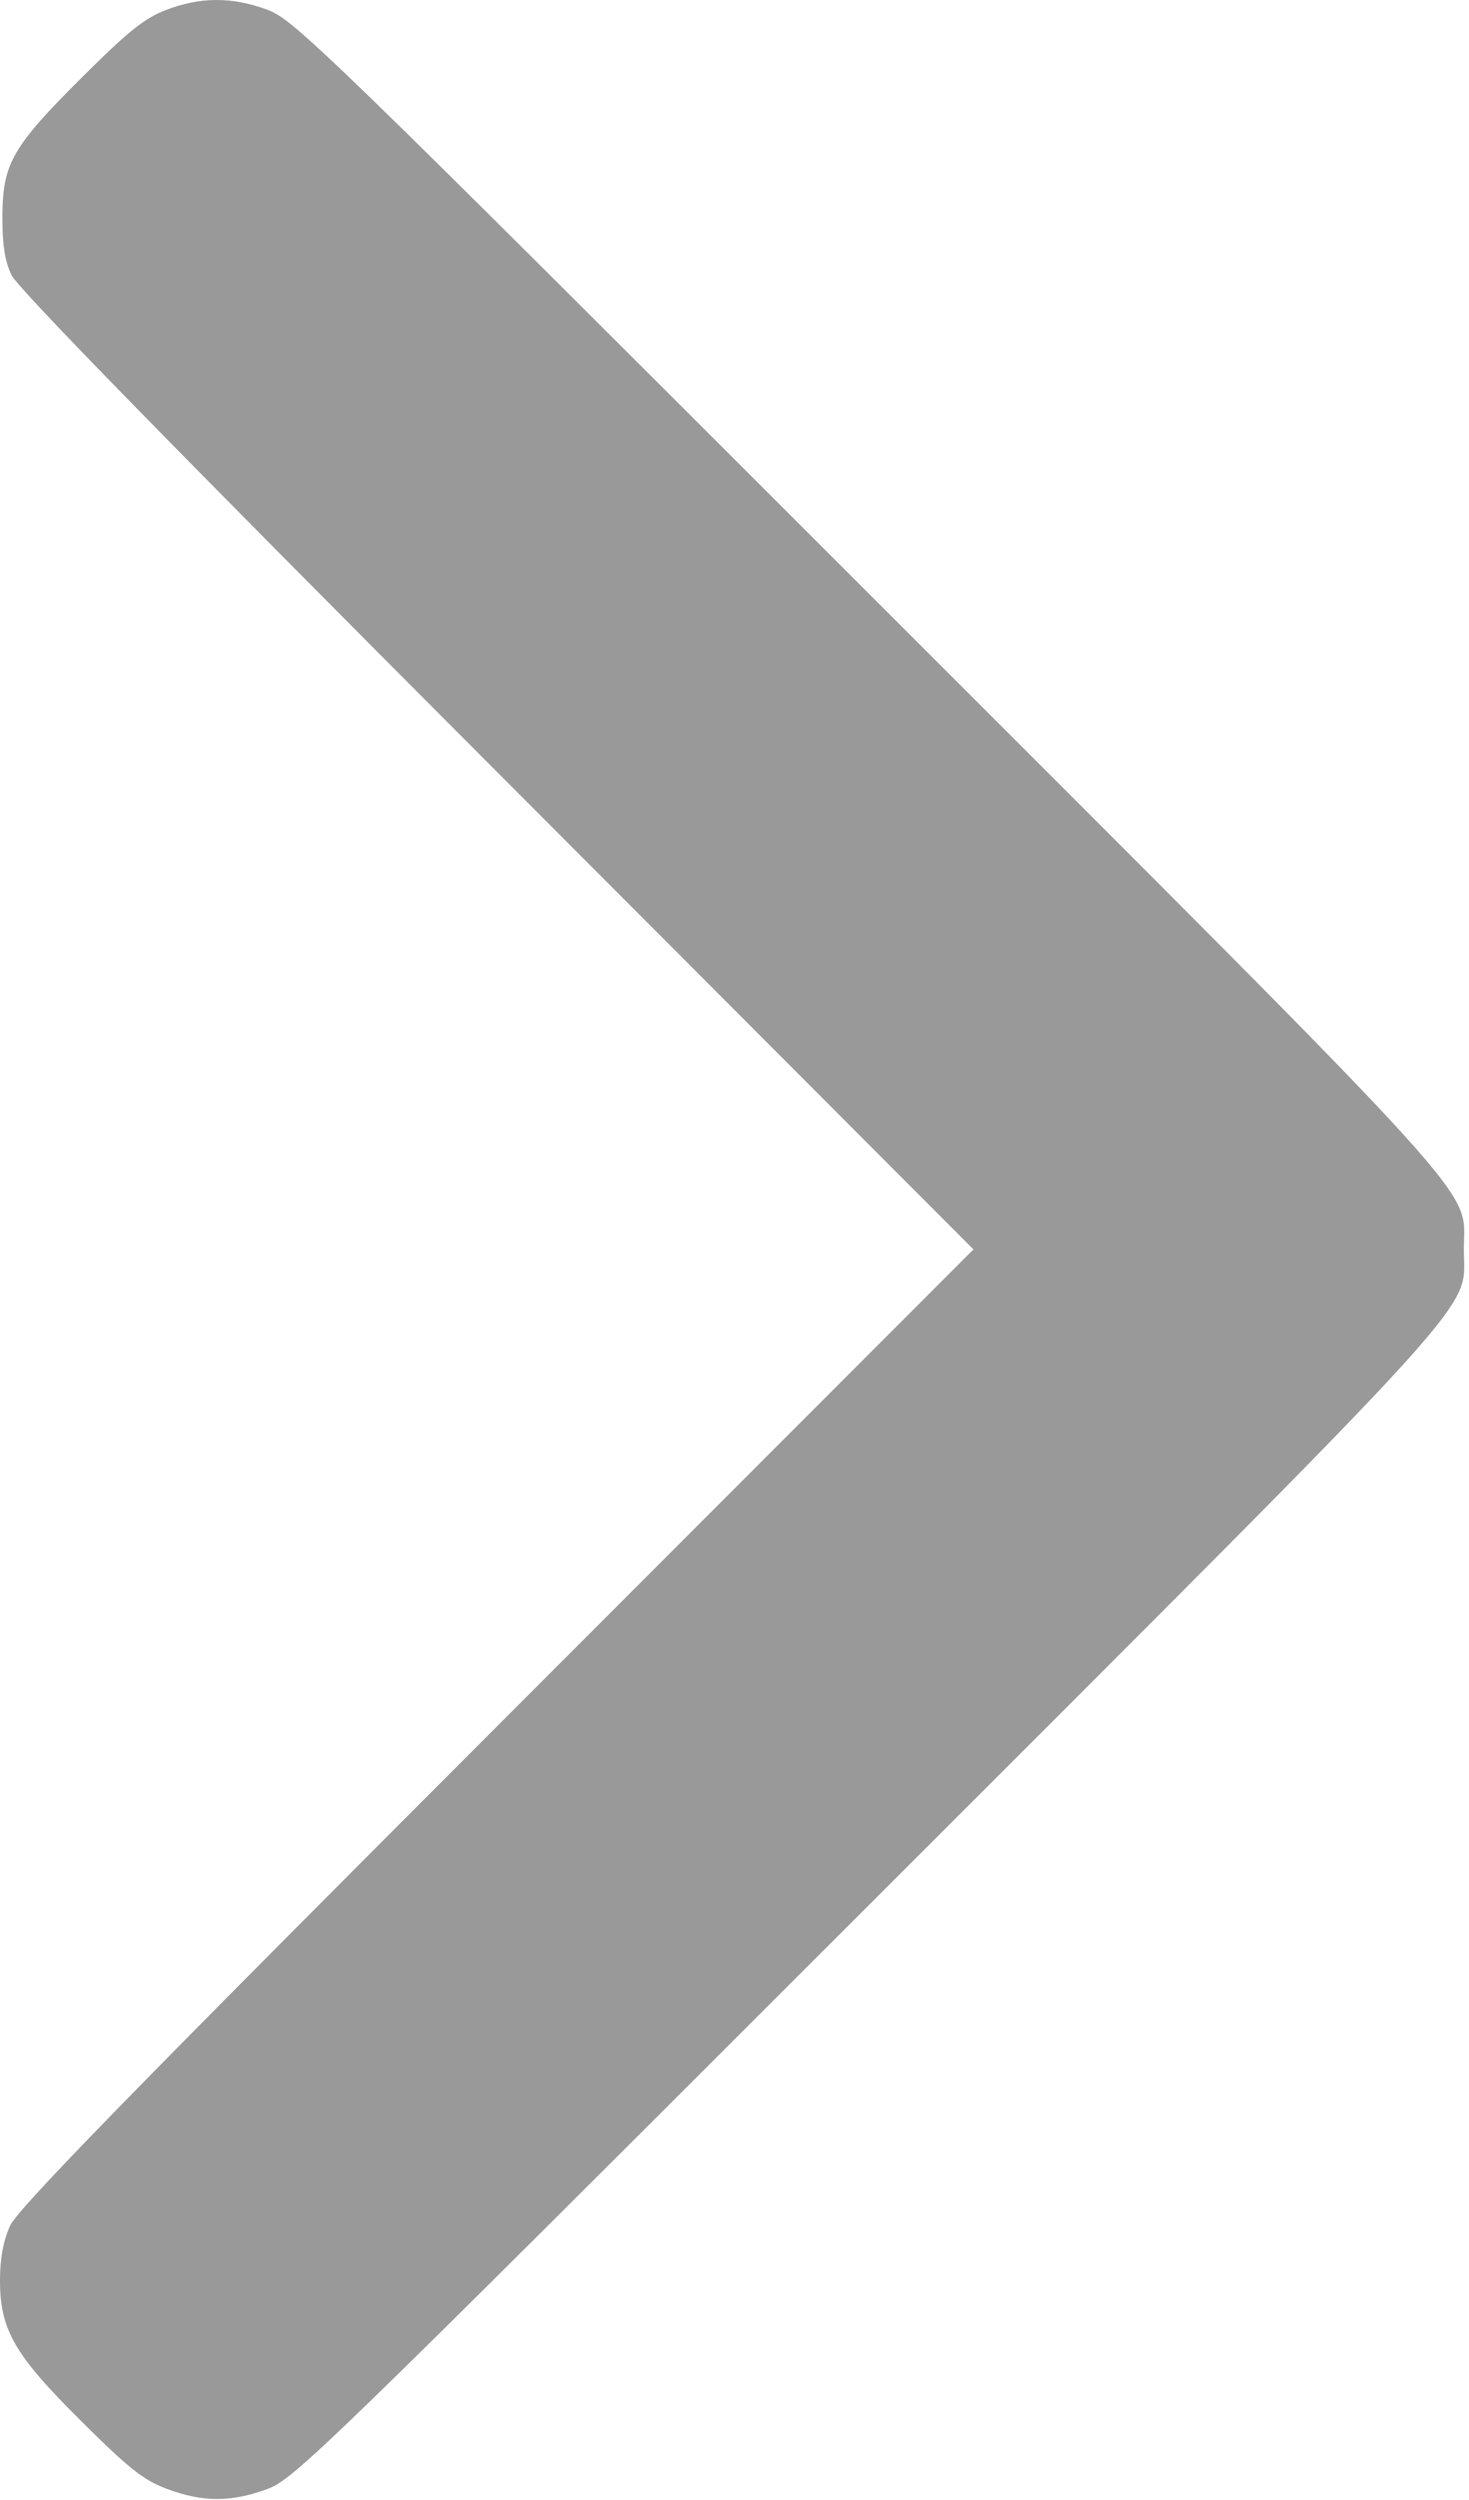 
    <svg width="301" height="512" viewBox="0 0 301 512" xmlns="http://www.w3.org/2000/svg" fill="#999999">
        <path d="M34.008 2.046C29.612 3.734 26.279 6.401 16.891 15.744C2.493 30.072 0.532 33.494 0.495 44.346C0.475 50.177 0.983 53.431 2.367 56.346C3.654 59.059 35.677 91.807 101.862 158.099L199.459 255.851L101.754 353.599C25.751 429.633 3.6 452.346 2.03 455.846C0.681 458.854 0.008 462.502 0 466.846C-0.02 477.1 2.904 482.166 16.785 495.935C26.549 505.622 29.418 507.88 34.256 509.685C41.549 512.408 47.321 512.421 54.68 509.73C60.223 507.703 65.429 502.656 177.673 390.48C307.337 260.893 299.948 269.029 299.948 255.846C299.948 242.663 307.337 250.799 177.673 121.208C65.373 8.971 60.226 3.981 54.68 1.958C47.448 -0.681 41.041 -0.654 34.008 2.046Z"/>
    </svg>

